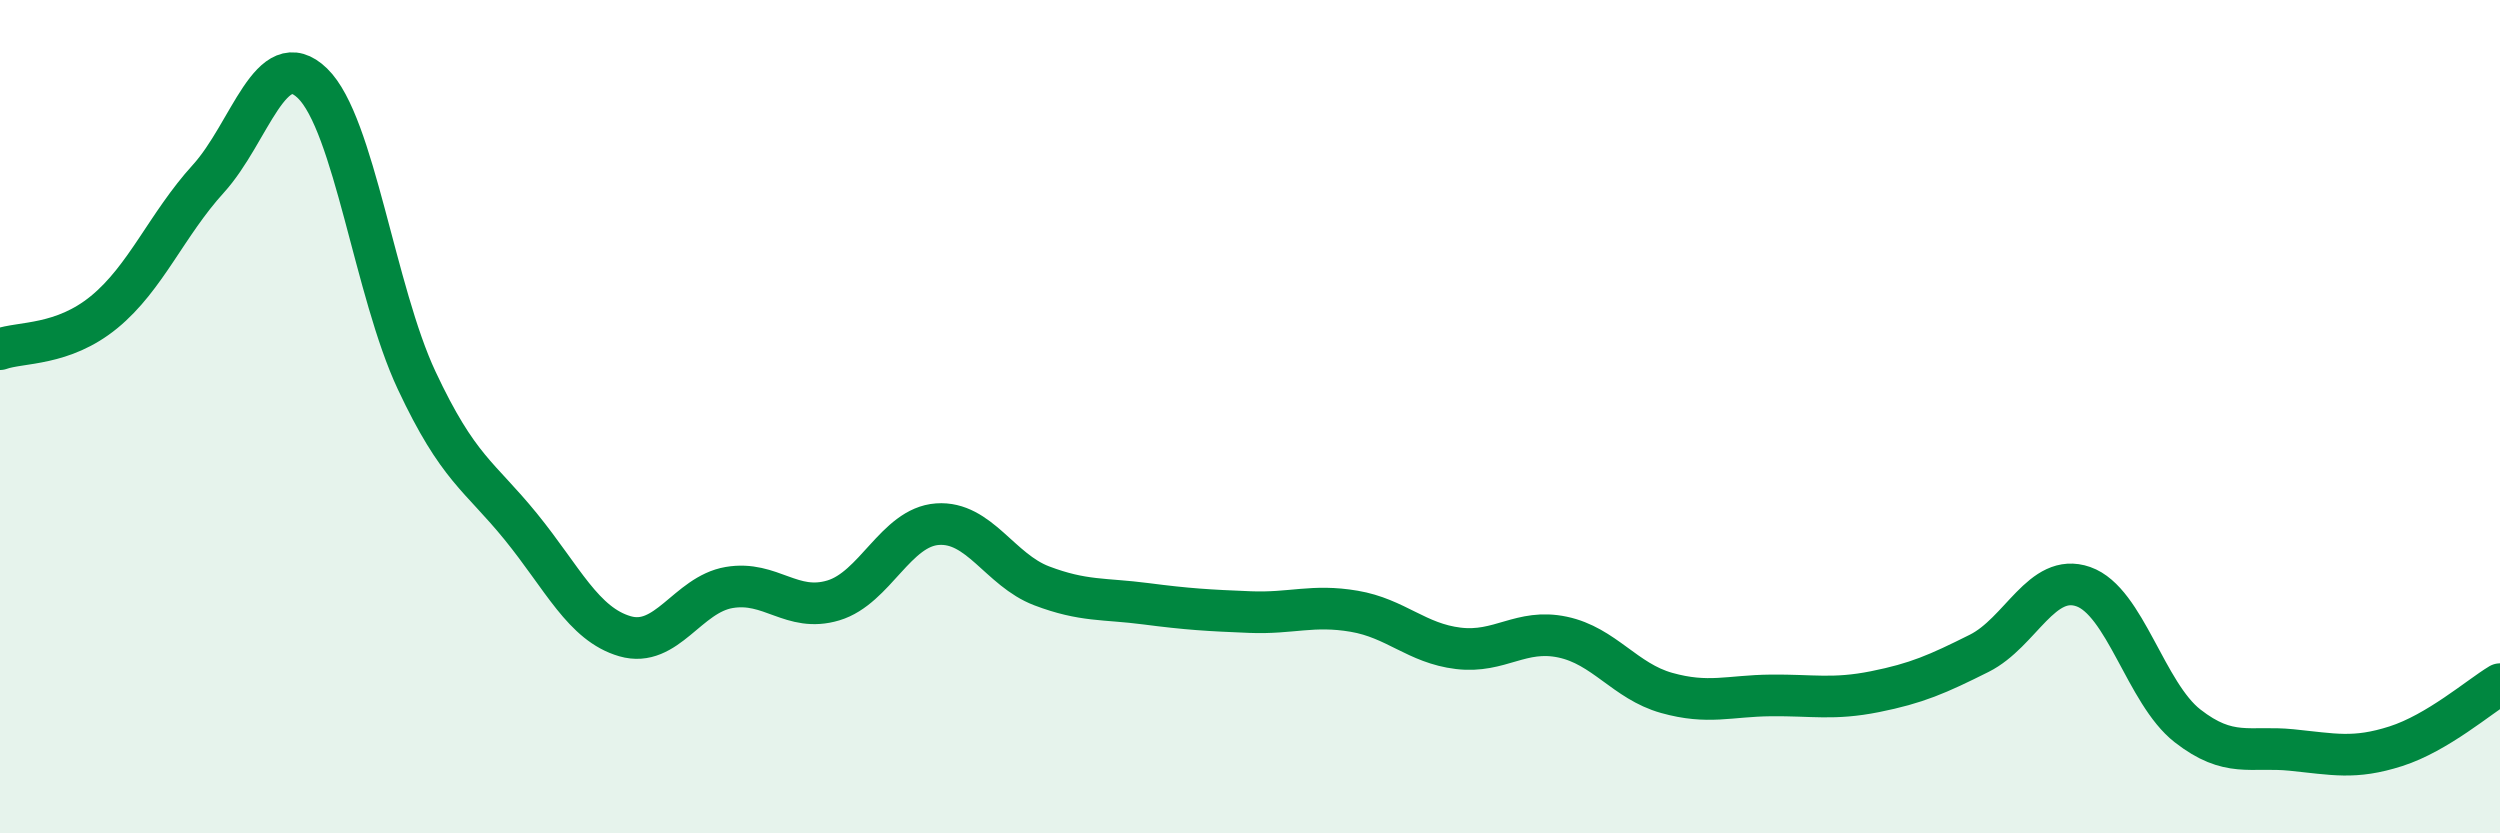 
    <svg width="60" height="20" viewBox="0 0 60 20" xmlns="http://www.w3.org/2000/svg">
      <path
        d="M 0,8.38 C 0.5,8.2 1.5,8.31 2.5,7.49 C 3.5,6.67 4,5.39 5,4.29 C 6,3.19 6.5,1.03 7.5,2 C 8.5,2.97 9,7 10,9.13 C 11,11.26 11.5,11.41 12.5,12.64 C 13.5,13.87 14,14.98 15,15.27 C 16,15.56 16.5,14.27 17.5,14.1 C 18.5,13.93 19,14.71 20,14.41 C 21,14.11 21.5,12.65 22.5,12.58 C 23.5,12.51 24,13.68 25,14.06 C 26,14.44 26.5,14.36 27.5,14.49 C 28.5,14.62 29,14.65 30,14.69 C 31,14.73 31.5,14.5 32.5,14.67 C 33.5,14.84 34,15.44 35,15.56 C 36,15.68 36.5,15.08 37.5,15.29 C 38.5,15.5 39,16.35 40,16.63 C 41,16.91 41.5,16.7 42.5,16.69 C 43.5,16.68 44,16.8 45,16.6 C 46,16.4 46.5,16.18 47.5,15.68 C 48.5,15.18 49,13.73 50,14.08 C 51,14.43 51.5,16.64 52.5,17.42 C 53.5,18.2 54,17.9 55,18 C 56,18.1 56.5,18.23 57.5,17.91 C 58.5,17.59 59.5,16.72 60,16.42L60 20L0 20Z"
        fill="#008740"
        opacity="0.1"
        stroke-linecap="round"
        stroke-linejoin="round"
      />
      <path
        d="M 0,8.38 C 0.5,8.2 1.5,8.31 2.5,7.49 C 3.5,6.67 4,5.39 5,4.29 C 6,3.19 6.5,1.03 7.5,2 C 8.5,2.97 9,7 10,9.13 C 11,11.26 11.5,11.41 12.5,12.64 C 13.5,13.87 14,14.98 15,15.27 C 16,15.56 16.5,14.27 17.5,14.1 C 18.5,13.93 19,14.71 20,14.41 C 21,14.11 21.5,12.65 22.5,12.58 C 23.5,12.51 24,13.68 25,14.06 C 26,14.44 26.5,14.36 27.5,14.49 C 28.5,14.62 29,14.65 30,14.69 C 31,14.73 31.5,14.5 32.5,14.67 C 33.5,14.84 34,15.44 35,15.56 C 36,15.68 36.5,15.08 37.5,15.29 C 38.5,15.5 39,16.35 40,16.63 C 41,16.91 41.5,16.7 42.5,16.69 C 43.5,16.68 44,16.8 45,16.6 C 46,16.4 46.5,16.18 47.5,15.68 C 48.5,15.18 49,13.73 50,14.08 C 51,14.43 51.5,16.64 52.5,17.42 C 53.5,18.2 54,17.9 55,18 C 56,18.1 56.5,18.23 57.5,17.91 C 58.5,17.59 59.5,16.72 60,16.42"
        stroke="#008740"
        stroke-width="1"
        fill="none"
        stroke-linecap="round"
        stroke-linejoin="round"
      />
    </svg>
  